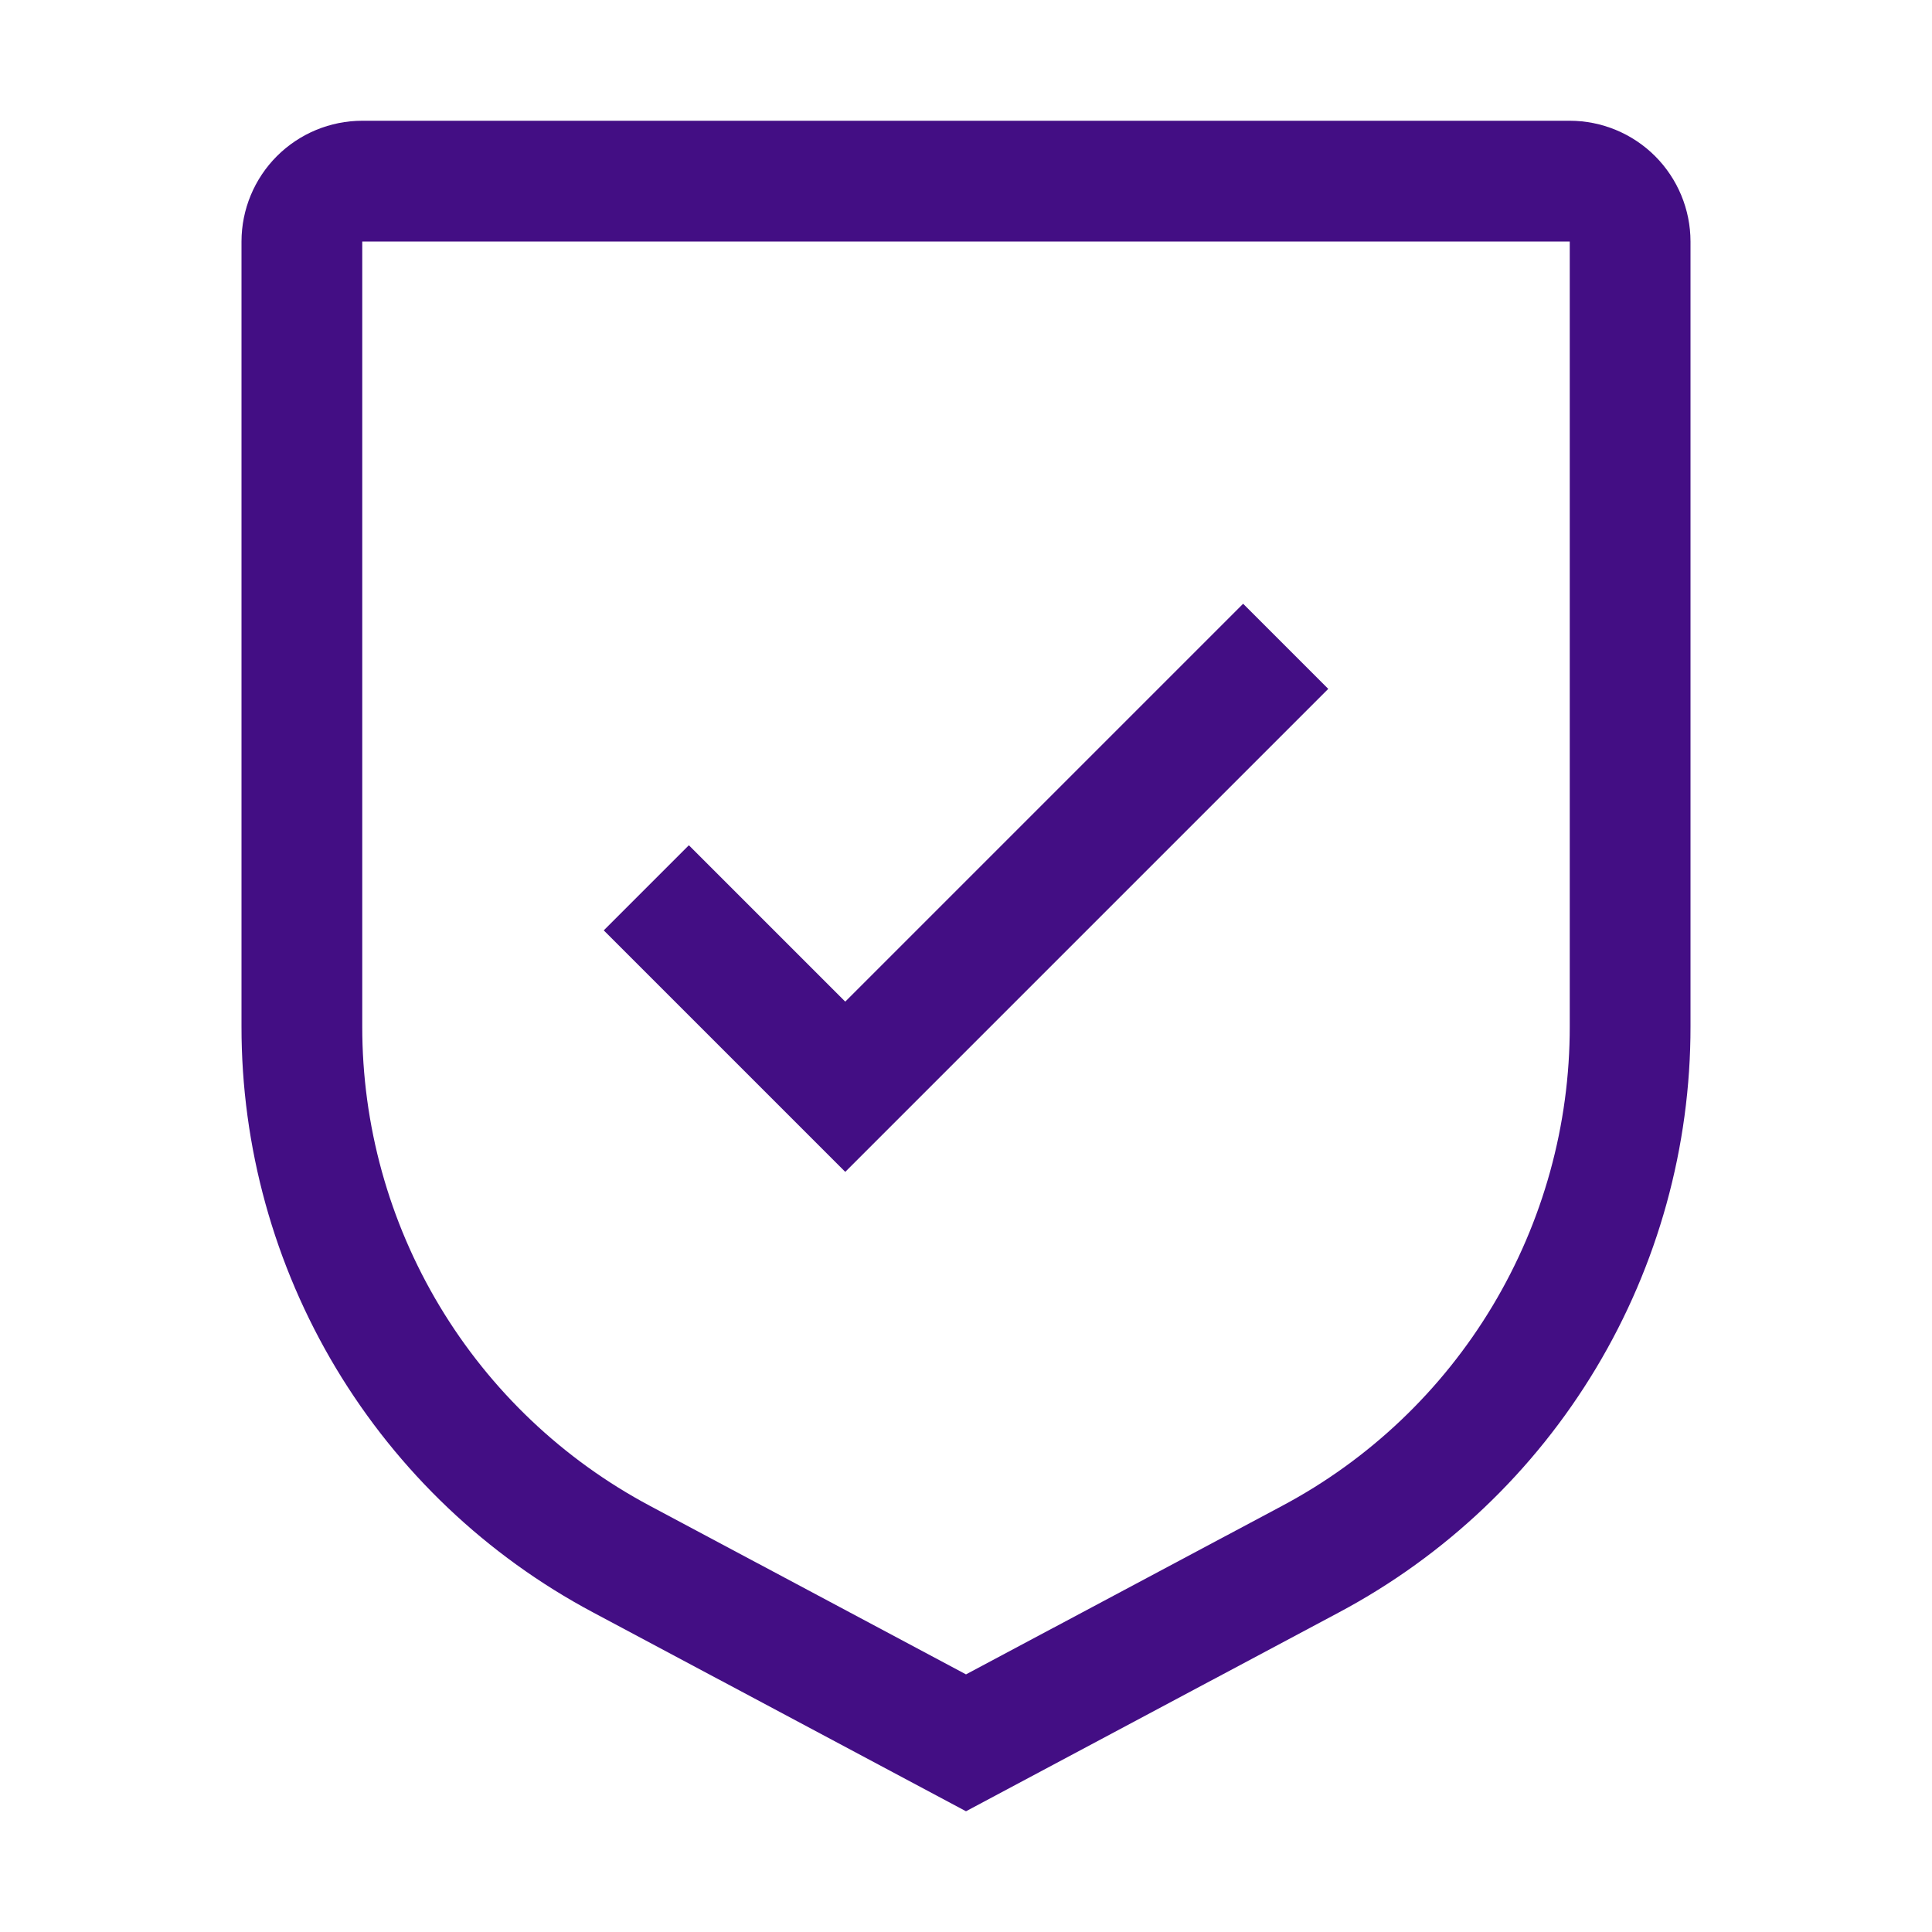 <?xml version="1.0" encoding="UTF-8"?>
<svg xmlns="http://www.w3.org/2000/svg" width="72" height="72" viewBox="0 0 72 72" fill="none">
  <path d="M31.5 37.328L25.672 31.5L22.5 34.672L31.5 43.672L49.5 25.672L46.328 22.5L31.5 37.328Z" fill="#430E84"></path>
  <path d="M36 67.5L22.104 60.091C18.142 57.983 14.83 54.837 12.521 50.989C10.213 47.141 8.995 42.737 9 38.25V9C9.001 7.807 9.476 6.663 10.319 5.819C11.163 4.976 12.307 4.501 13.5 4.5H58.5C59.693 4.501 60.837 4.976 61.681 5.819C62.524 6.663 62.999 7.807 63 9V38.25C63.005 42.737 61.788 47.141 59.479 50.989C57.17 54.837 53.858 57.983 49.896 60.091L36 67.5ZM13.5 9V38.25C13.496 41.922 14.492 45.525 16.382 48.673C18.271 51.821 20.982 54.395 24.224 56.12L36 62.399L47.776 56.122C51.019 54.398 53.73 51.823 55.619 48.674C57.508 45.526 58.504 41.922 58.5 38.25V9H13.5Z" fill="#430E84"></path>
</svg>
